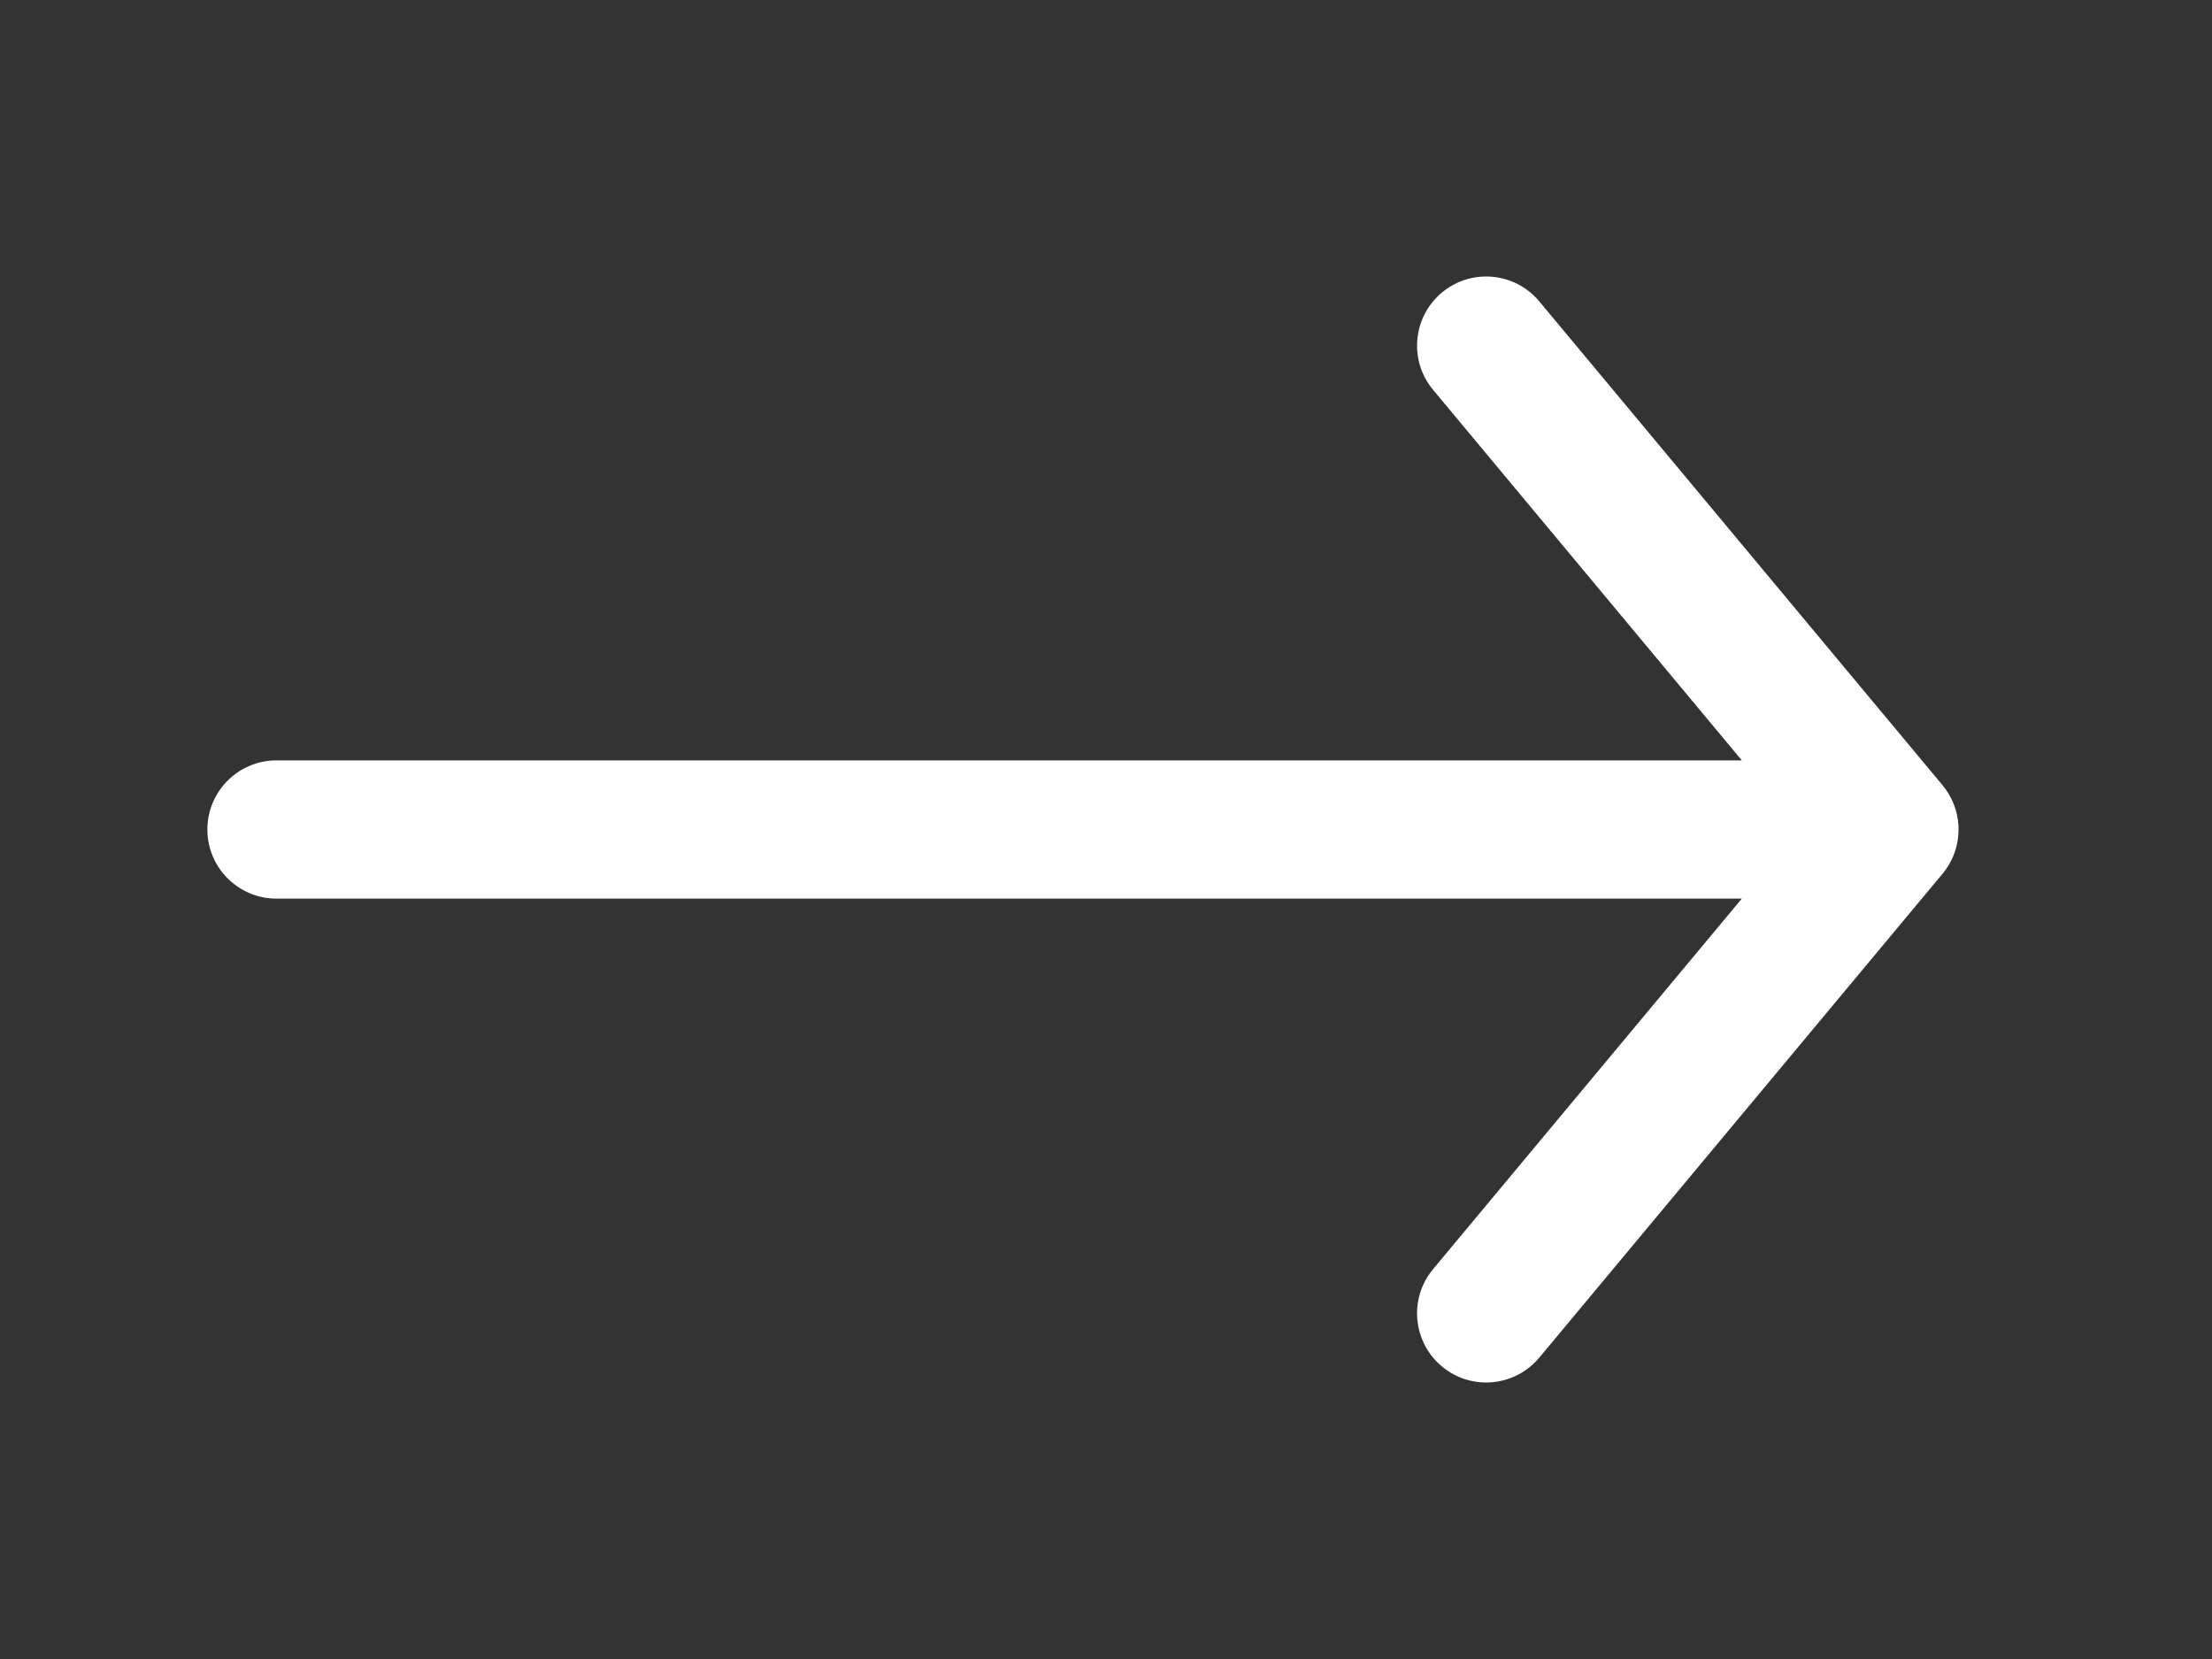 <svg id="arrowRight" viewBox="0 0 32 24" xmlns="http://www.w3.org/2000/svg">
<rect x="0" y="0" width="32" height="24" fill="#333333" stroke="none"/>
<path fill-rule="evenodd" clip-rule="evenodd" d="M22.268 4.36C21.915 3.936 21.284 3.878 20.86 4.232C20.436 4.585 20.378 5.216 20.732 5.64L25.198 11H4C3.448 11 3 11.448 3 12C3 12.552 3.448 13 4 13H25.198L20.732 18.36C20.378 18.784 20.436 19.415 20.86 19.768C21.284 20.122 21.915 20.064 22.268 19.64L28.102 12.64C28.106 12.635 28.11 12.63 28.114 12.625C28.239 12.469 28.319 12.274 28.331 12.061C28.334 12.022 28.334 11.982 28.332 11.942C28.319 11.719 28.233 11.515 28.098 11.355L22.268 4.36Z" fill="white"/>
</svg>
